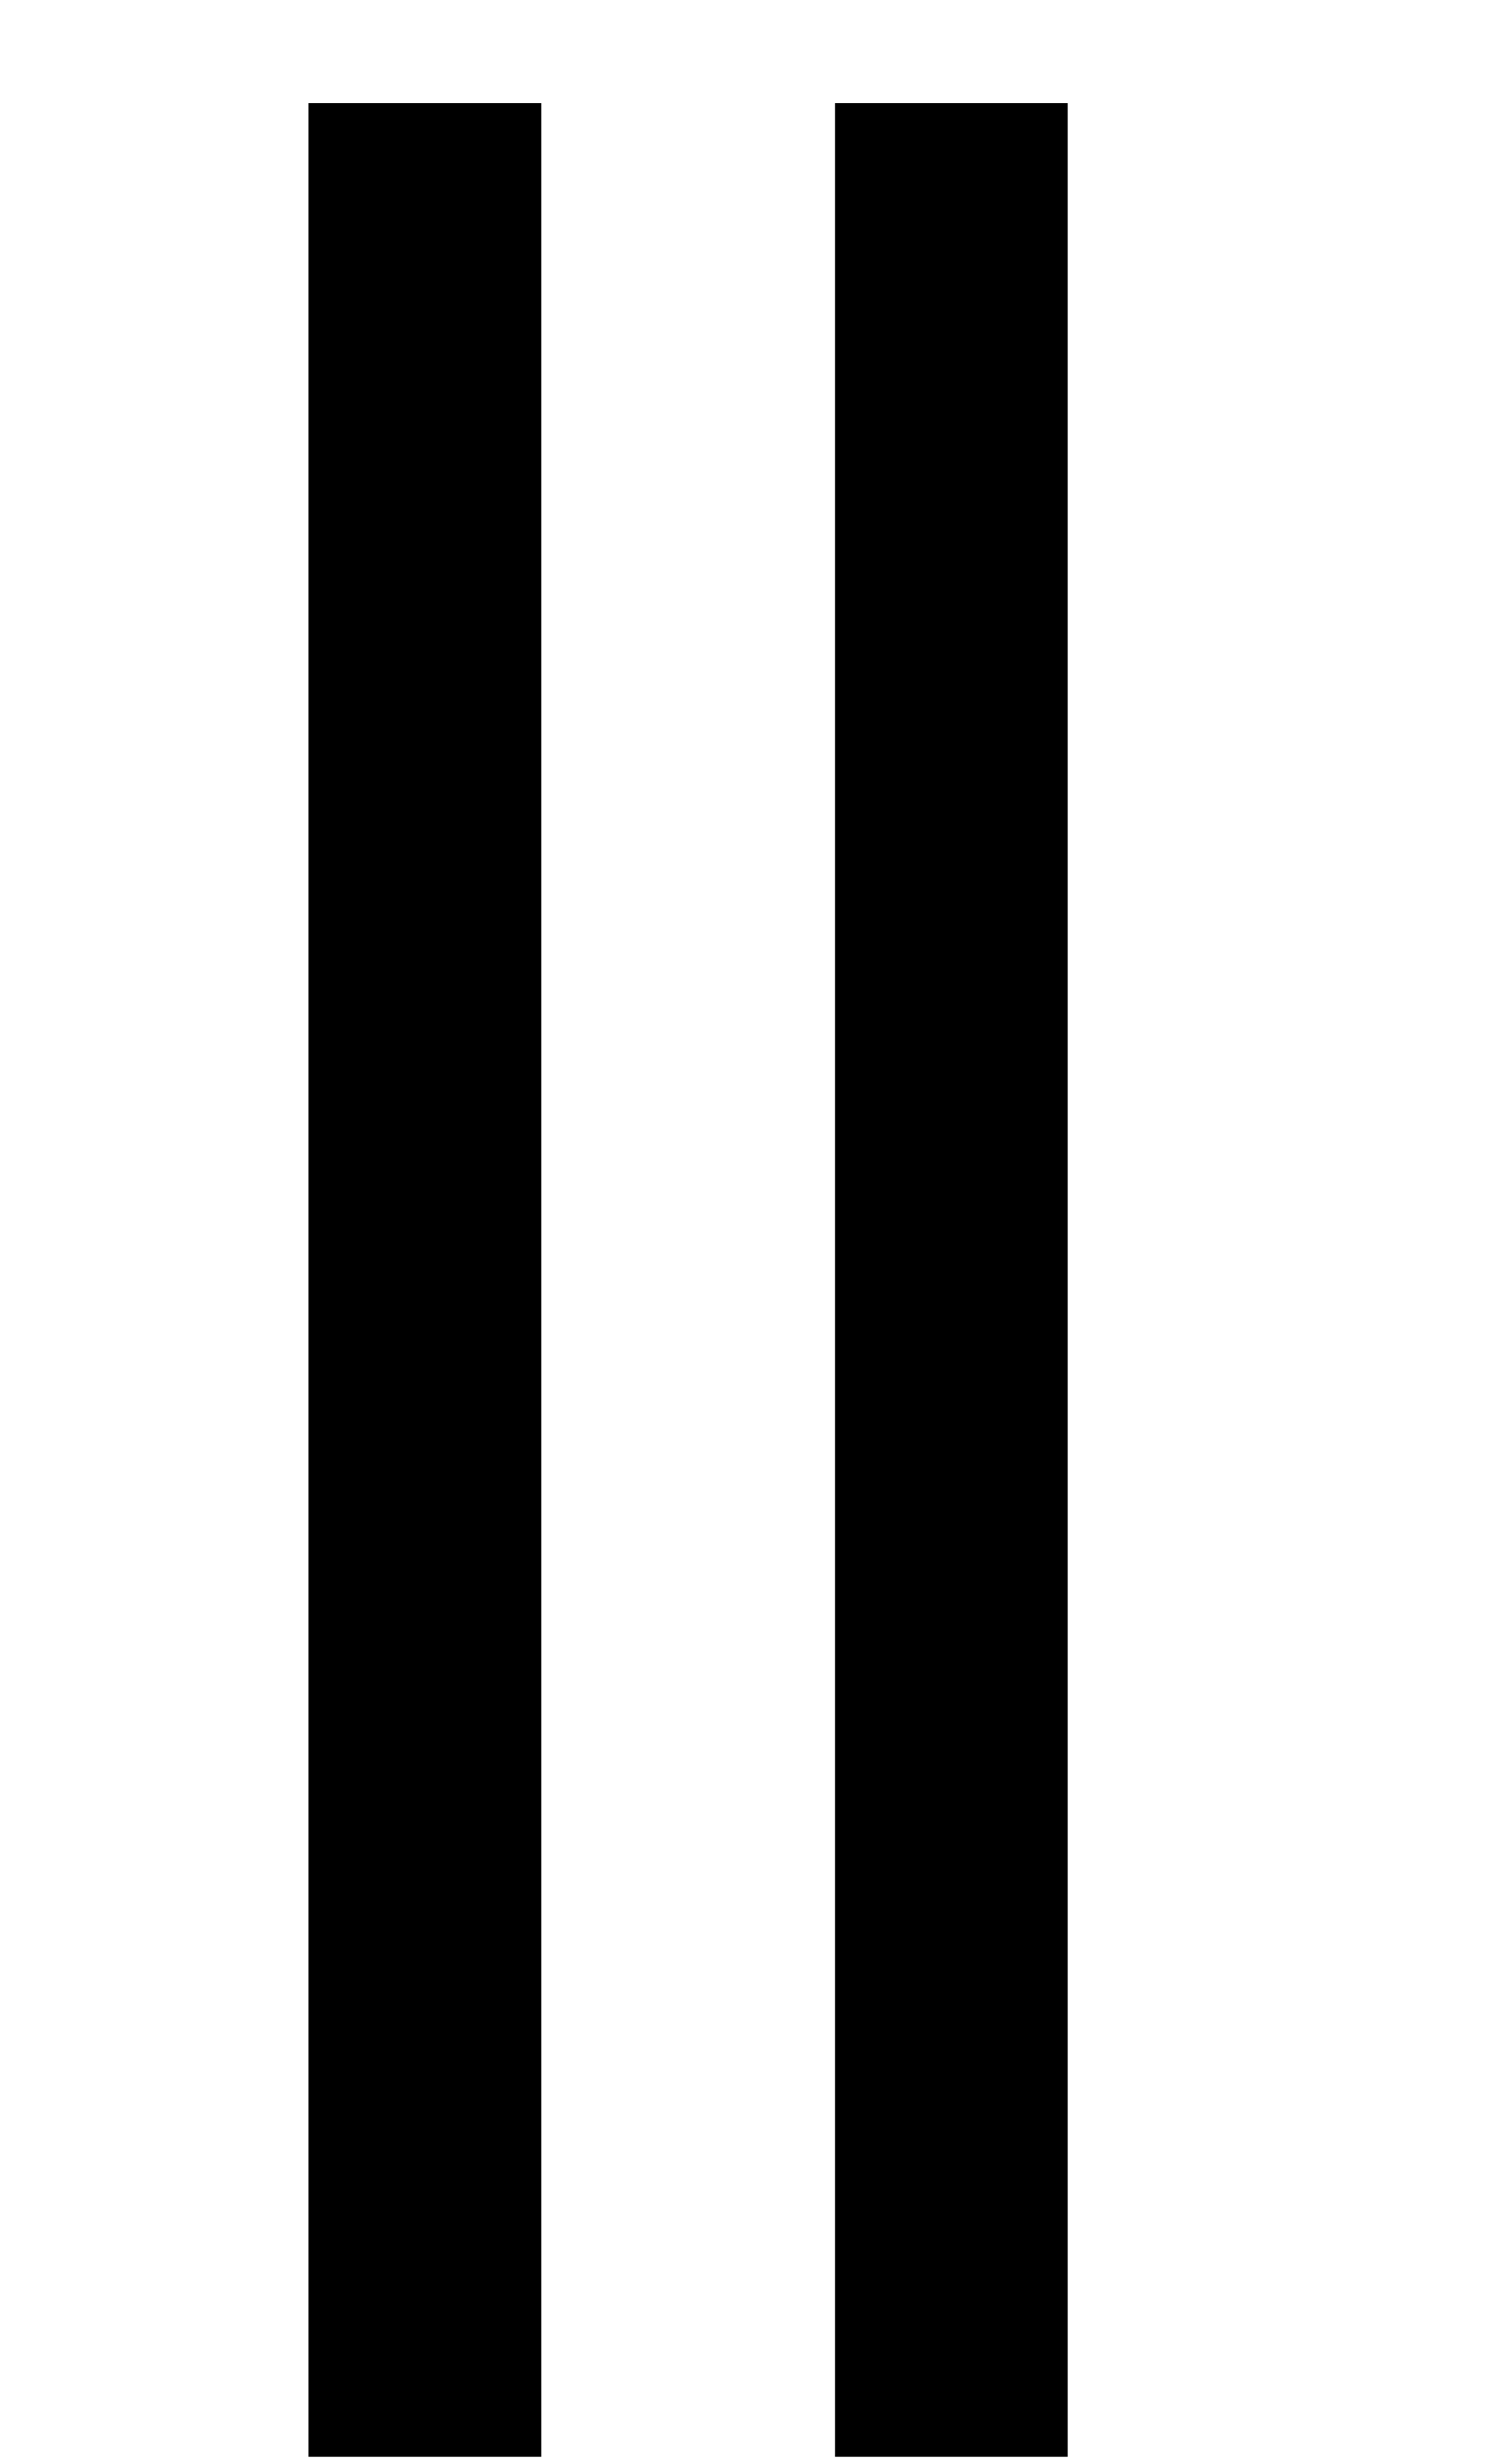 <?xml version="1.0" encoding="UTF-8" standalone="no"?><svg xmlns="http://www.w3.org/2000/svg" xmlns:xlink="http://www.w3.org/1999/xlink" stroke-dasharray="none" shape-rendering="auto" font-family="'Dialog'" width="9.813" text-rendering="auto" fill-opacity="1" contentScriptType="text/ecmascript" color-interpolation="auto" color-rendering="auto" preserveAspectRatio="xMidYMid meet" font-size="12" fill="black" stroke="black" image-rendering="auto" stroke-miterlimit="10" zoomAndPan="magnify" version="1.0" stroke-linecap="square" stroke-linejoin="miter" contentStyleType="text/css" font-style="normal" height="16" stroke-width="1" stroke-dashoffset="0" font-weight="normal" stroke-opacity="1" y="-2"><!--Converted from MathML using JEuclid--><defs id="genericDefs"/><g><g text-rendering="optimizeLegibility" transform="translate(-0.172,14)" color-rendering="optimizeQuality" color-interpolation="linearRGB" image-rendering="optimizeQuality"><path d="M3.688 1.953 L2.172 1.953 L2.172 -13.328 L3.688 -13.328 L3.688 1.953 ZM7.109 1.953 L5.594 1.953 L5.594 -13.328 L7.109 -13.328 L7.109 1.953 Z" stroke="none"/></g></g></svg>